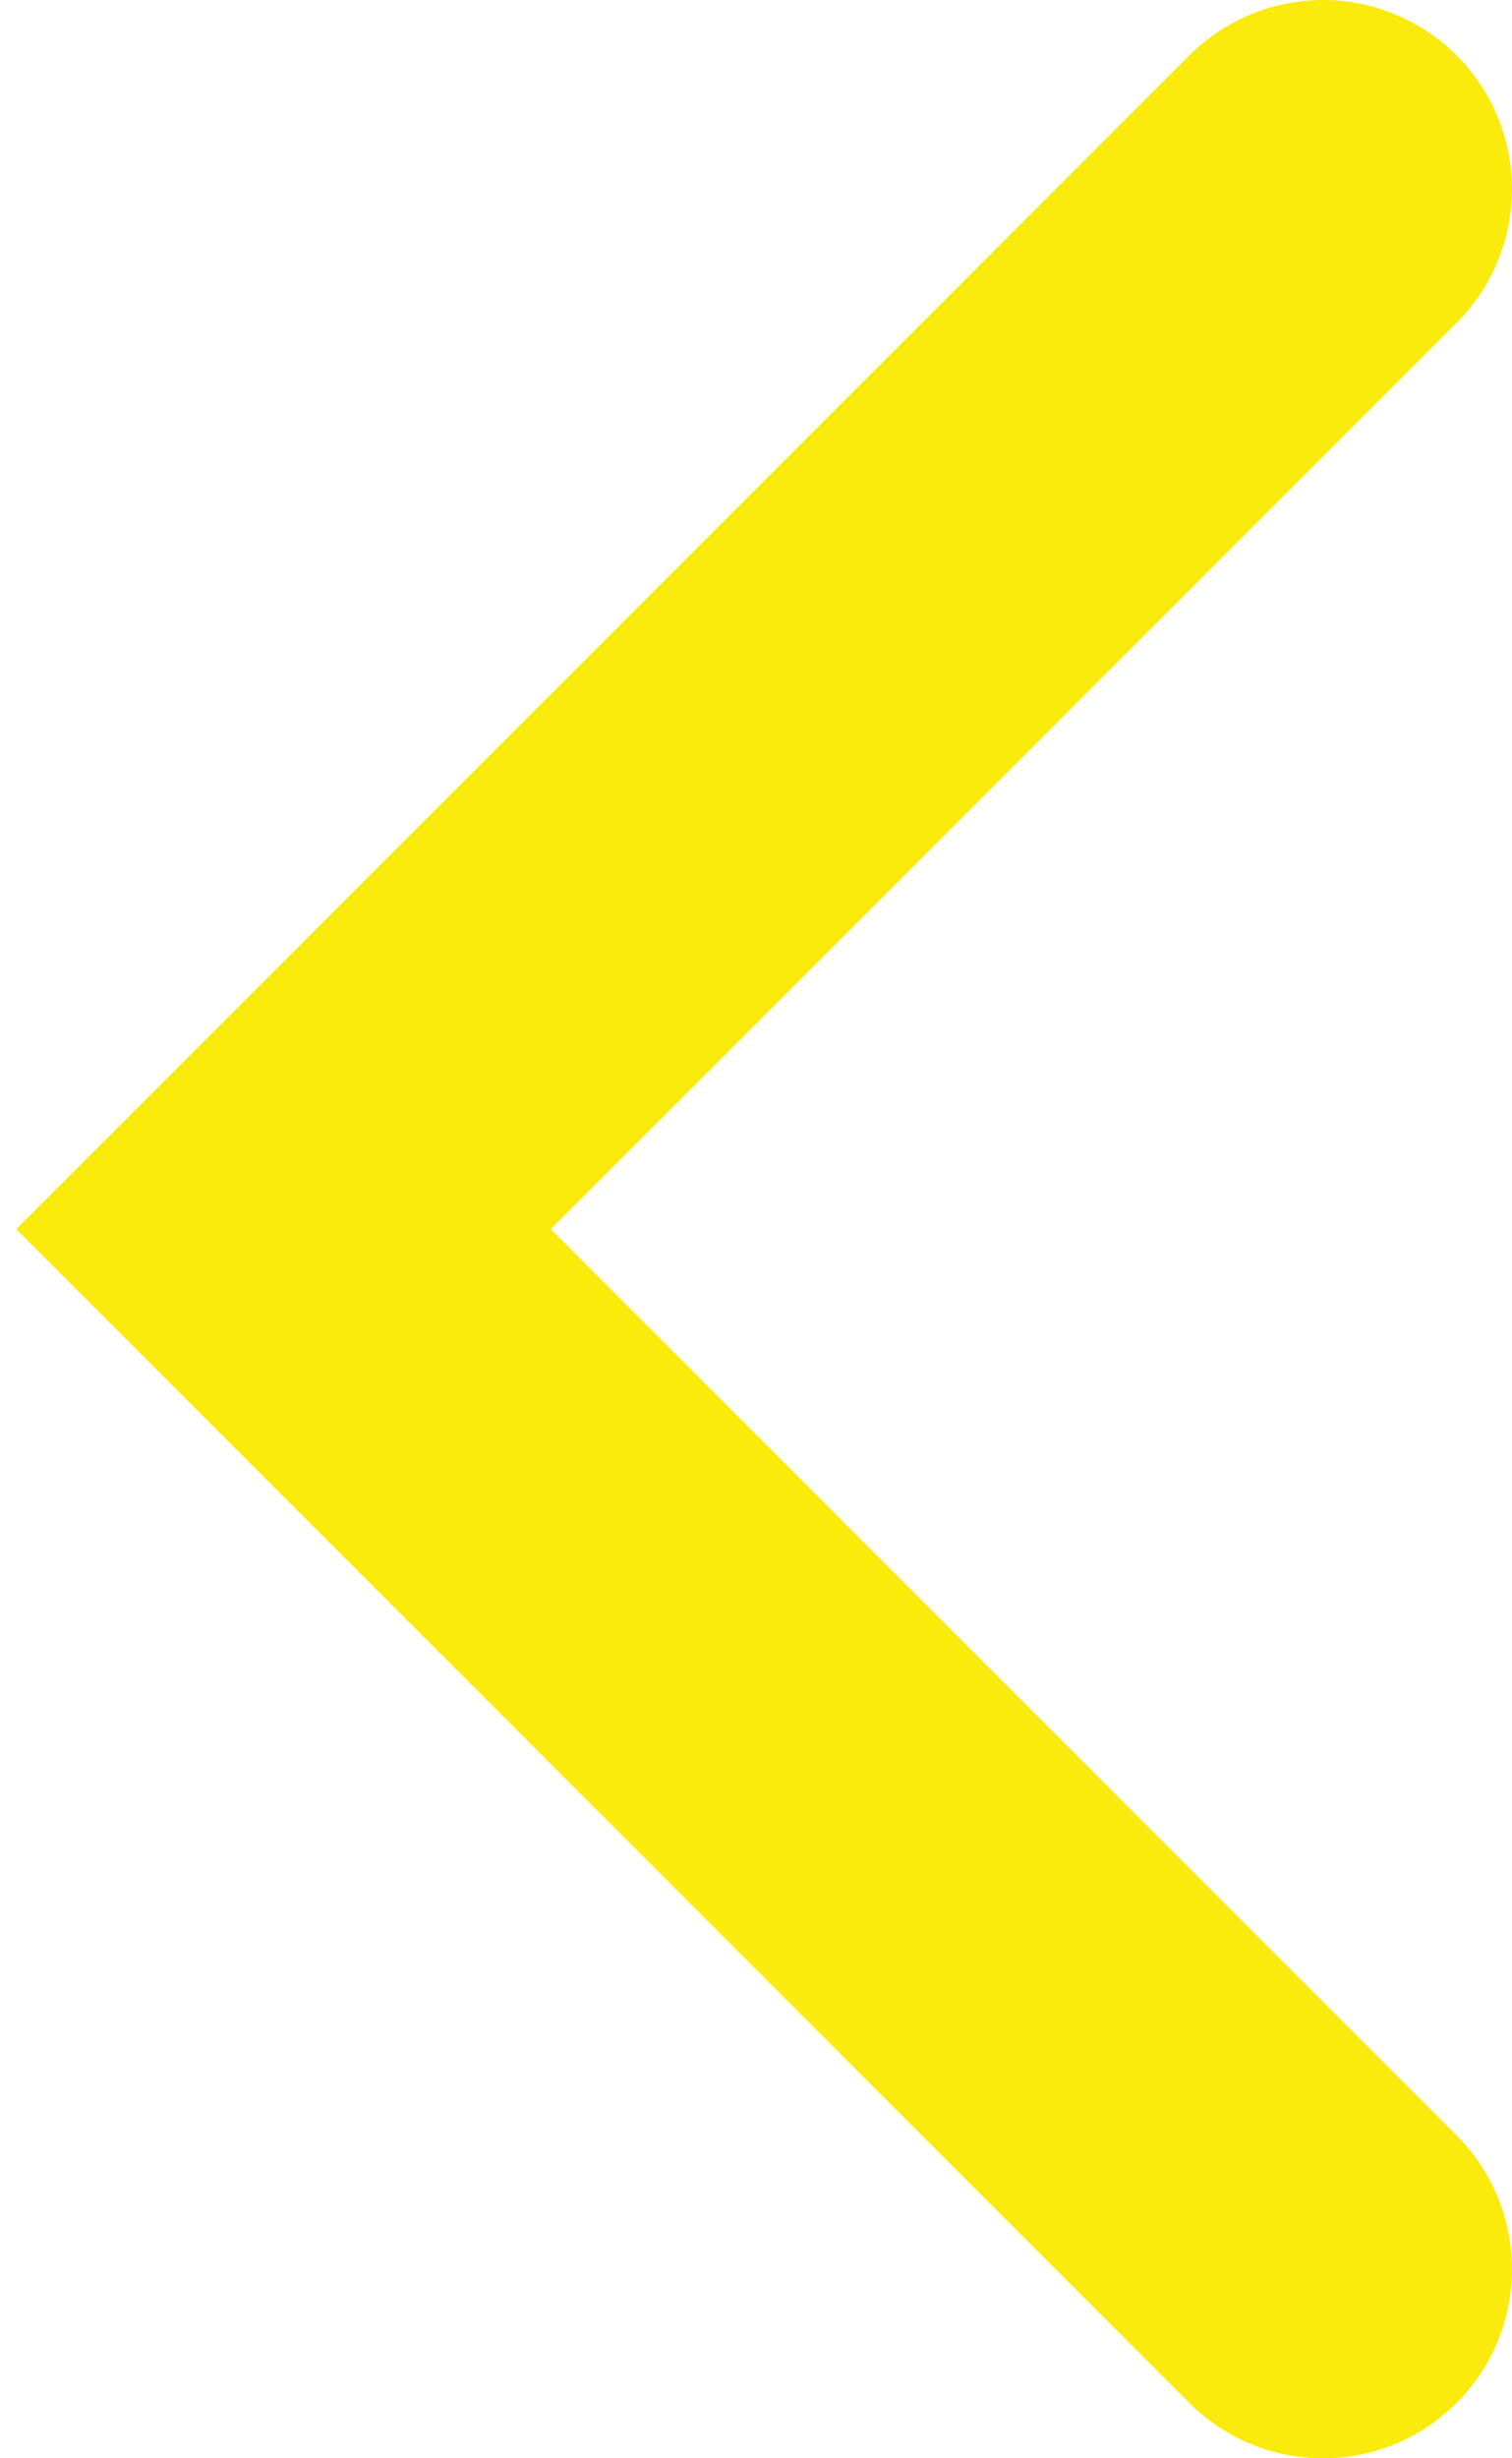 <?xml version="1.0" encoding="UTF-8"?> <svg xmlns="http://www.w3.org/2000/svg" width="8" height="13" viewBox="0 0 8 13" fill="none"> <path d="M7 1L1.5 6.5L7 12" stroke="#FAEB0C" stroke-width="2" stroke-linecap="round"></path> </svg> 